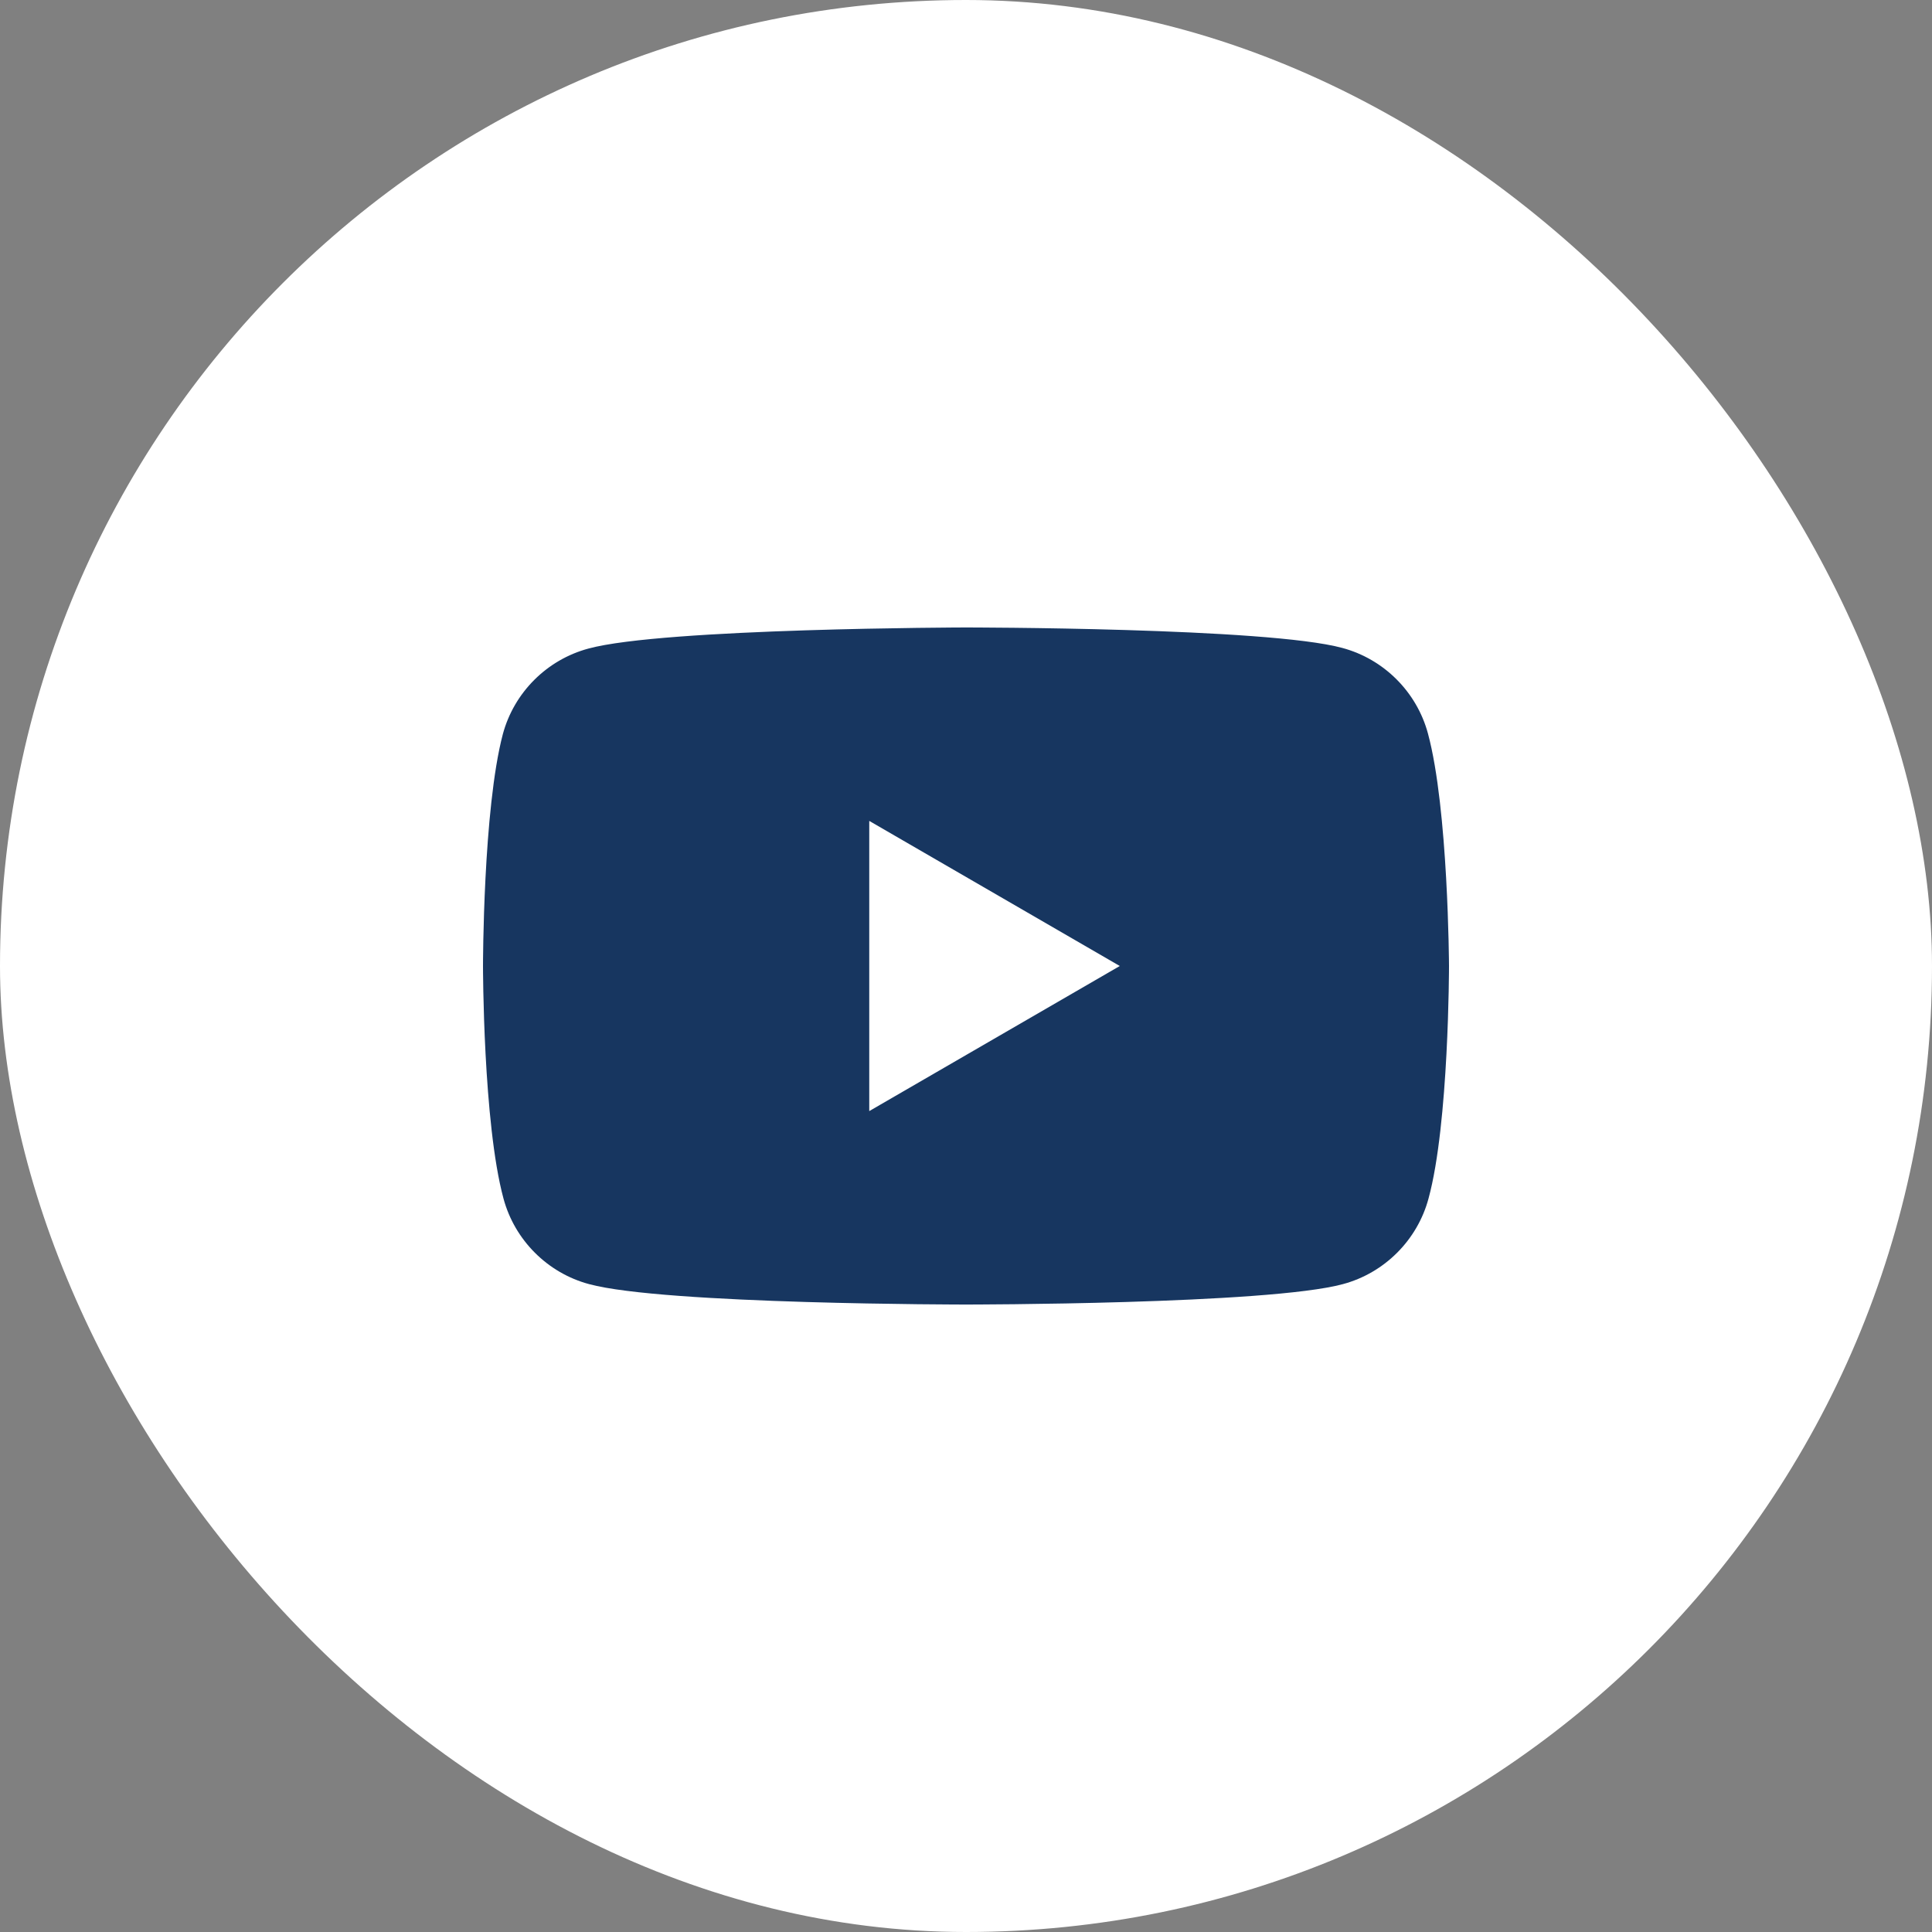 <svg width="40" height="40" viewBox="0 0 40 40" fill="none" xmlns="http://www.w3.org/2000/svg">
<rect x="0" y="0" width="40" height="40" fill="#808080" stroke="none"/>
<rect width="40" height="40" rx="20" fill="white"/>
<path fill-rule="evenodd" clip-rule="evenodd" d="M27.792 13.415C28.652 13.646 29.332 14.326 29.564 15.186C29.987 16.752 30 20 30 20C30 20 30 23.261 29.576 24.814C29.345 25.674 28.665 26.355 27.805 26.586C26.252 27.009 20 27.009 20 27.009C20 27.009 13.748 27.009 12.195 26.586C11.335 26.355 10.655 25.674 10.424 24.814C10 23.248 10 20 10 20C10 20 10 16.752 10.411 15.199C10.642 14.339 11.322 13.659 12.182 13.428C13.736 13.004 19.987 12.991 19.987 12.991C19.987 12.991 26.239 12.991 27.792 13.415ZM23.184 20L17.997 23.004V16.996L23.184 20Z" fill="#173660"/>
</svg>
